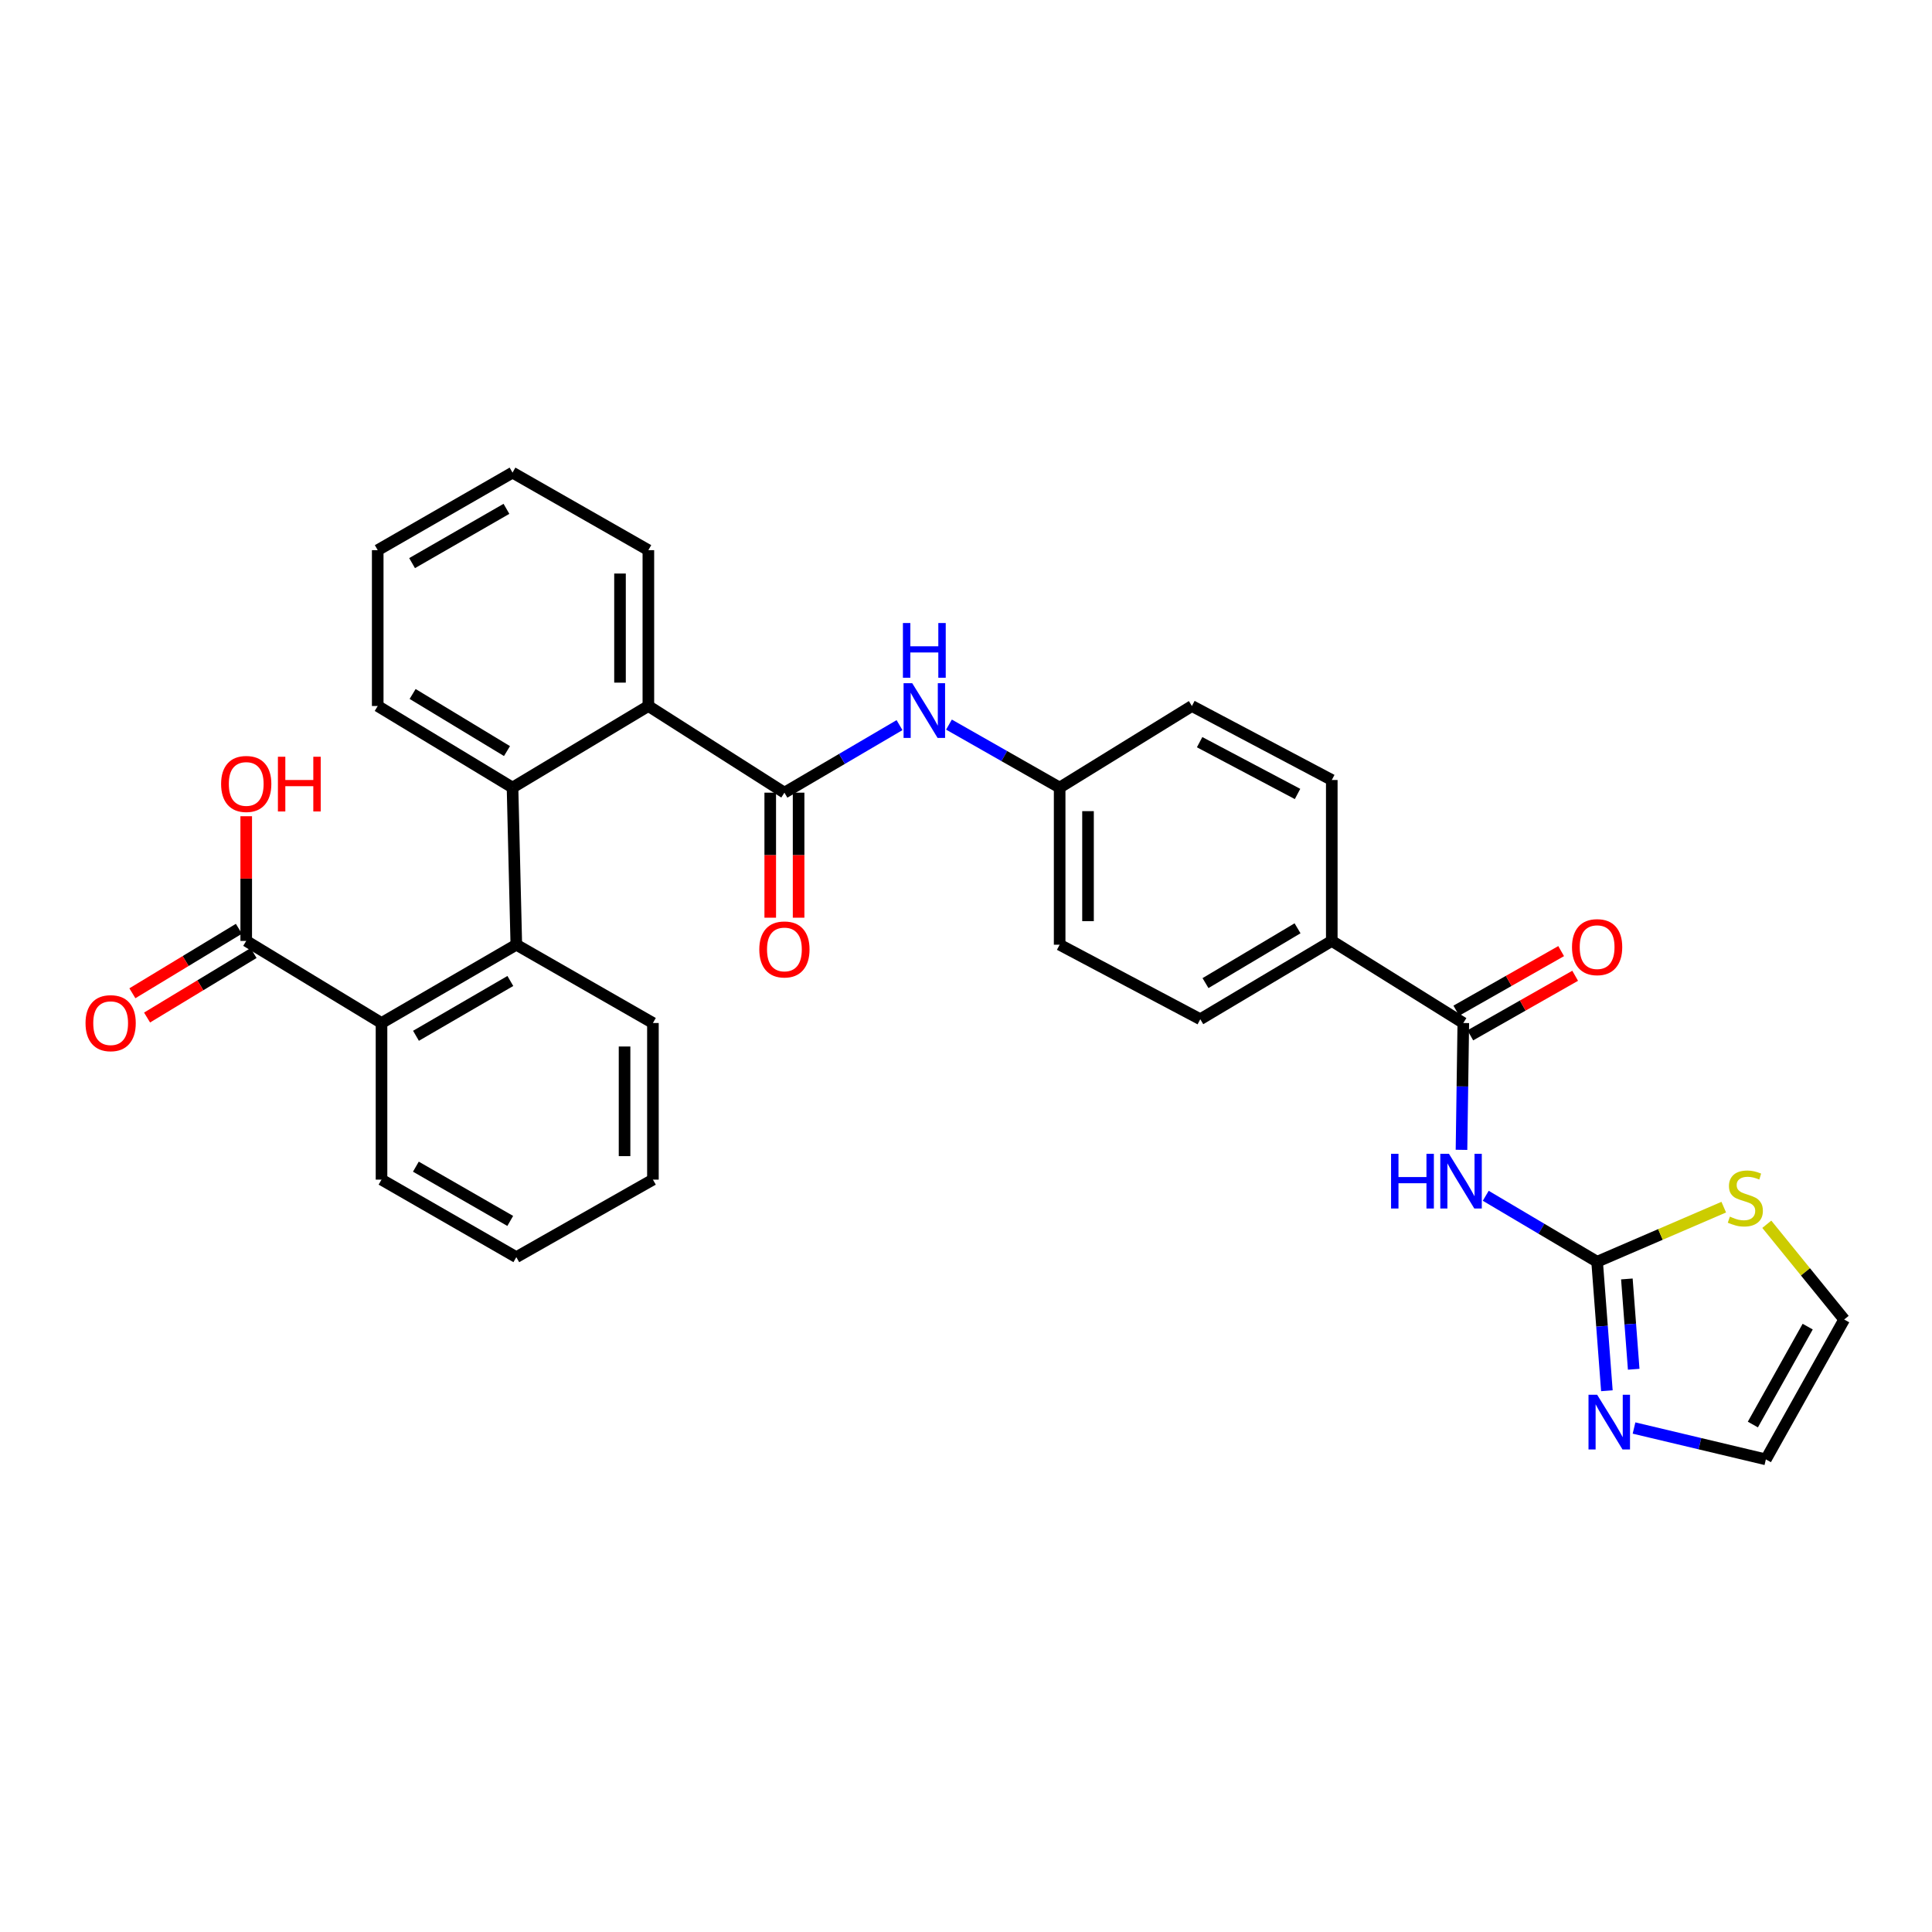 <?xml version='1.0' encoding='iso-8859-1'?>
<svg version='1.1' baseProfile='full'
              xmlns='http://www.w3.org/2000/svg'
                      xmlns:rdkit='http://www.rdkit.org/xml'
                      xmlns:xlink='http://www.w3.org/1999/xlink'
                  xml:space='preserve'
width='1000px' height='1000px' viewBox='0 0 1000 1000'>
<!-- END OF HEADER -->
<rect style='opacity:1.0;fill:#FFFFFF;stroke:none' width='1000' height='1000' x='0' y='0'> </rect>
<path class='bond-0' d='M 769.019,618.934 L 797.843,636.003' style='fill:none;fill-rule:evenodd;stroke:#0000FF;stroke-width:6px;stroke-linecap:butt;stroke-linejoin:miter;stroke-opacity:1' />
<path class='bond-0' d='M 797.843,636.003 L 826.667,653.072' style='fill:none;fill-rule:evenodd;stroke:#000000;stroke-width:6px;stroke-linecap:butt;stroke-linejoin:miter;stroke-opacity:1' />
<path class='bond-4' d='M 756.465,595.156 L 756.936,562.332' style='fill:none;fill-rule:evenodd;stroke:#0000FF;stroke-width:6px;stroke-linecap:butt;stroke-linejoin:miter;stroke-opacity:1' />
<path class='bond-4' d='M 756.936,562.332 L 757.407,529.508' style='fill:none;fill-rule:evenodd;stroke:#000000;stroke-width:6px;stroke-linecap:butt;stroke-linejoin:miter;stroke-opacity:1' />
<path class='bond-7' d='M 826.667,653.072 L 829.193,686.461' style='fill:none;fill-rule:evenodd;stroke:#000000;stroke-width:6px;stroke-linecap:butt;stroke-linejoin:miter;stroke-opacity:1' />
<path class='bond-7' d='M 829.193,686.461 L 831.719,719.85' style='fill:none;fill-rule:evenodd;stroke:#0000FF;stroke-width:6px;stroke-linecap:butt;stroke-linejoin:miter;stroke-opacity:1' />
<path class='bond-7' d='M 842.064,661.981 L 843.832,685.354' style='fill:none;fill-rule:evenodd;stroke:#000000;stroke-width:6px;stroke-linecap:butt;stroke-linejoin:miter;stroke-opacity:1' />
<path class='bond-7' d='M 843.832,685.354 L 845.6,708.726' style='fill:none;fill-rule:evenodd;stroke:#0000FF;stroke-width:6px;stroke-linecap:butt;stroke-linejoin:miter;stroke-opacity:1' />
<path class='bond-10' d='M 826.667,653.072 L 859.441,638.946' style='fill:none;fill-rule:evenodd;stroke:#000000;stroke-width:6px;stroke-linecap:butt;stroke-linejoin:miter;stroke-opacity:1' />
<path class='bond-10' d='M 859.441,638.946 L 892.214,624.821' style='fill:none;fill-rule:evenodd;stroke:#CCCC00;stroke-width:6px;stroke-linecap:butt;stroke-linejoin:miter;stroke-opacity:1' />
<path class='bond-1' d='M 406.013,410.284 L 435.802,392.804' style='fill:none;fill-rule:evenodd;stroke:#000000;stroke-width:6px;stroke-linecap:butt;stroke-linejoin:miter;stroke-opacity:1' />
<path class='bond-1' d='M 435.802,392.804 L 465.591,375.325' style='fill:none;fill-rule:evenodd;stroke:#0000FF;stroke-width:6px;stroke-linecap:butt;stroke-linejoin:miter;stroke-opacity:1' />
<path class='bond-5' d='M 406.013,410.284 L 335.594,365.426' style='fill:none;fill-rule:evenodd;stroke:#000000;stroke-width:6px;stroke-linecap:butt;stroke-linejoin:miter;stroke-opacity:1' />
<path class='bond-13' d='M 398.673,410.284 L 398.673,442.642' style='fill:none;fill-rule:evenodd;stroke:#000000;stroke-width:6px;stroke-linecap:butt;stroke-linejoin:miter;stroke-opacity:1' />
<path class='bond-13' d='M 398.673,442.642 L 398.673,475' style='fill:none;fill-rule:evenodd;stroke:#FF0000;stroke-width:6px;stroke-linecap:butt;stroke-linejoin:miter;stroke-opacity:1' />
<path class='bond-13' d='M 413.354,410.284 L 413.354,442.642' style='fill:none;fill-rule:evenodd;stroke:#000000;stroke-width:6px;stroke-linecap:butt;stroke-linejoin:miter;stroke-opacity:1' />
<path class='bond-13' d='M 413.354,442.642 L 413.354,475' style='fill:none;fill-rule:evenodd;stroke:#FF0000;stroke-width:6px;stroke-linecap:butt;stroke-linejoin:miter;stroke-opacity:1' />
<path class='bond-2' d='M 265.281,407.65 L 335.594,365.426' style='fill:none;fill-rule:evenodd;stroke:#000000;stroke-width:6px;stroke-linecap:butt;stroke-linejoin:miter;stroke-opacity:1' />
<path class='bond-3' d='M 265.281,407.65 L 267.247,488.981' style='fill:none;fill-rule:evenodd;stroke:#000000;stroke-width:6px;stroke-linecap:butt;stroke-linejoin:miter;stroke-opacity:1' />
<path class='bond-23' d='M 265.281,407.65 L 195.507,365.426' style='fill:none;fill-rule:evenodd;stroke:#000000;stroke-width:6px;stroke-linecap:butt;stroke-linejoin:miter;stroke-opacity:1' />
<path class='bond-23' d='M 262.416,388.756 L 213.574,359.199' style='fill:none;fill-rule:evenodd;stroke:#000000;stroke-width:6px;stroke-linecap:butt;stroke-linejoin:miter;stroke-opacity:1' />
<path class='bond-6' d='M 267.247,488.981 L 197.472,529.508' style='fill:none;fill-rule:evenodd;stroke:#000000;stroke-width:6px;stroke-linecap:butt;stroke-linejoin:miter;stroke-opacity:1' />
<path class='bond-6' d='M 264.154,507.755 L 215.312,536.124' style='fill:none;fill-rule:evenodd;stroke:#000000;stroke-width:6px;stroke-linecap:butt;stroke-linejoin:miter;stroke-opacity:1' />
<path class='bond-24' d='M 267.247,488.981 L 337.952,529.508' style='fill:none;fill-rule:evenodd;stroke:#000000;stroke-width:6px;stroke-linecap:butt;stroke-linejoin:miter;stroke-opacity:1' />
<path class='bond-11' d='M 757.407,529.508 L 689.328,487.016' style='fill:none;fill-rule:evenodd;stroke:#000000;stroke-width:6px;stroke-linecap:butt;stroke-linejoin:miter;stroke-opacity:1' />
<path class='bond-14' d='M 761.033,535.891 L 788.168,520.473' style='fill:none;fill-rule:evenodd;stroke:#000000;stroke-width:6px;stroke-linecap:butt;stroke-linejoin:miter;stroke-opacity:1' />
<path class='bond-14' d='M 788.168,520.473 L 815.302,505.056' style='fill:none;fill-rule:evenodd;stroke:#FF0000;stroke-width:6px;stroke-linecap:butt;stroke-linejoin:miter;stroke-opacity:1' />
<path class='bond-14' d='M 753.78,523.126 L 780.915,507.709' style='fill:none;fill-rule:evenodd;stroke:#000000;stroke-width:6px;stroke-linecap:butt;stroke-linejoin:miter;stroke-opacity:1' />
<path class='bond-14' d='M 780.915,507.709 L 808.05,492.291' style='fill:none;fill-rule:evenodd;stroke:#FF0000;stroke-width:6px;stroke-linecap:butt;stroke-linejoin:miter;stroke-opacity:1' />
<path class='bond-25' d='M 335.594,365.426 L 335.594,284.763' style='fill:none;fill-rule:evenodd;stroke:#000000;stroke-width:6px;stroke-linecap:butt;stroke-linejoin:miter;stroke-opacity:1' />
<path class='bond-25' d='M 320.914,353.326 L 320.914,296.862' style='fill:none;fill-rule:evenodd;stroke:#000000;stroke-width:6px;stroke-linecap:butt;stroke-linejoin:miter;stroke-opacity:1' />
<path class='bond-8' d='M 197.472,529.508 L 127.445,487.016' style='fill:none;fill-rule:evenodd;stroke:#000000;stroke-width:6px;stroke-linecap:butt;stroke-linejoin:miter;stroke-opacity:1' />
<path class='bond-26' d='M 197.472,529.508 L 197.472,610.571' style='fill:none;fill-rule:evenodd;stroke:#000000;stroke-width:6px;stroke-linecap:butt;stroke-linejoin:miter;stroke-opacity:1' />
<path class='bond-12' d='M 845.771,739.142 L 879.89,747.257' style='fill:none;fill-rule:evenodd;stroke:#0000FF;stroke-width:6px;stroke-linecap:butt;stroke-linejoin:miter;stroke-opacity:1' />
<path class='bond-12' d='M 879.89,747.257 L 914.01,755.373' style='fill:none;fill-rule:evenodd;stroke:#000000;stroke-width:6px;stroke-linecap:butt;stroke-linejoin:miter;stroke-opacity:1' />
<path class='bond-16' d='M 123.643,480.737 L 96.081,497.426' style='fill:none;fill-rule:evenodd;stroke:#000000;stroke-width:6px;stroke-linecap:butt;stroke-linejoin:miter;stroke-opacity:1' />
<path class='bond-16' d='M 96.081,497.426 L 68.52,514.116' style='fill:none;fill-rule:evenodd;stroke:#FF0000;stroke-width:6px;stroke-linecap:butt;stroke-linejoin:miter;stroke-opacity:1' />
<path class='bond-16' d='M 131.247,493.295 L 103.685,509.984' style='fill:none;fill-rule:evenodd;stroke:#000000;stroke-width:6px;stroke-linecap:butt;stroke-linejoin:miter;stroke-opacity:1' />
<path class='bond-16' d='M 103.685,509.984 L 76.124,526.674' style='fill:none;fill-rule:evenodd;stroke:#FF0000;stroke-width:6px;stroke-linecap:butt;stroke-linejoin:miter;stroke-opacity:1' />
<path class='bond-20' d='M 127.445,487.016 L 127.445,454.75' style='fill:none;fill-rule:evenodd;stroke:#000000;stroke-width:6px;stroke-linecap:butt;stroke-linejoin:miter;stroke-opacity:1' />
<path class='bond-20' d='M 127.445,454.75 L 127.445,422.485' style='fill:none;fill-rule:evenodd;stroke:#FF0000;stroke-width:6px;stroke-linecap:butt;stroke-linejoin:miter;stroke-opacity:1' />
<path class='bond-9' d='M 491.185,375.049 L 519.83,391.349' style='fill:none;fill-rule:evenodd;stroke:#0000FF;stroke-width:6px;stroke-linecap:butt;stroke-linejoin:miter;stroke-opacity:1' />
<path class='bond-9' d='M 519.83,391.349 L 548.474,407.65' style='fill:none;fill-rule:evenodd;stroke:#000000;stroke-width:6px;stroke-linecap:butt;stroke-linejoin:miter;stroke-opacity:1' />
<path class='bond-15' d='M 914.491,633.678 L 934.518,658.325' style='fill:none;fill-rule:evenodd;stroke:#CCCC00;stroke-width:6px;stroke-linecap:butt;stroke-linejoin:miter;stroke-opacity:1' />
<path class='bond-15' d='M 934.518,658.325 L 954.545,682.972' style='fill:none;fill-rule:evenodd;stroke:#000000;stroke-width:6px;stroke-linecap:butt;stroke-linejoin:miter;stroke-opacity:1' />
<path class='bond-18' d='M 689.328,487.016 L 621.267,527.551' style='fill:none;fill-rule:evenodd;stroke:#000000;stroke-width:6px;stroke-linecap:butt;stroke-linejoin:miter;stroke-opacity:1' />
<path class='bond-18' d='M 671.607,480.483 L 623.964,508.857' style='fill:none;fill-rule:evenodd;stroke:#000000;stroke-width:6px;stroke-linecap:butt;stroke-linejoin:miter;stroke-opacity:1' />
<path class='bond-19' d='M 689.328,487.016 L 689.328,403.727' style='fill:none;fill-rule:evenodd;stroke:#000000;stroke-width:6px;stroke-linecap:butt;stroke-linejoin:miter;stroke-opacity:1' />
<path class='bond-31' d='M 914.01,755.373 L 954.545,682.972' style='fill:none;fill-rule:evenodd;stroke:#000000;stroke-width:6px;stroke-linecap:butt;stroke-linejoin:miter;stroke-opacity:1' />
<path class='bond-31' d='M 907.281,737.341 L 935.655,686.66' style='fill:none;fill-rule:evenodd;stroke:#000000;stroke-width:6px;stroke-linecap:butt;stroke-linejoin:miter;stroke-opacity:1' />
<path class='bond-17' d='M 548.474,407.65 L 616.928,365.426' style='fill:none;fill-rule:evenodd;stroke:#000000;stroke-width:6px;stroke-linecap:butt;stroke-linejoin:miter;stroke-opacity:1' />
<path class='bond-32' d='M 548.474,407.65 L 548.474,488.981' style='fill:none;fill-rule:evenodd;stroke:#000000;stroke-width:6px;stroke-linecap:butt;stroke-linejoin:miter;stroke-opacity:1' />
<path class='bond-32' d='M 563.155,419.849 L 563.155,476.781' style='fill:none;fill-rule:evenodd;stroke:#000000;stroke-width:6px;stroke-linecap:butt;stroke-linejoin:miter;stroke-opacity:1' />
<path class='bond-22' d='M 621.267,527.551 L 548.474,488.981' style='fill:none;fill-rule:evenodd;stroke:#000000;stroke-width:6px;stroke-linecap:butt;stroke-linejoin:miter;stroke-opacity:1' />
<path class='bond-21' d='M 689.328,403.727 L 616.928,365.426' style='fill:none;fill-rule:evenodd;stroke:#000000;stroke-width:6px;stroke-linecap:butt;stroke-linejoin:miter;stroke-opacity:1' />
<path class='bond-21' d='M 671.603,410.958 L 620.923,384.148' style='fill:none;fill-rule:evenodd;stroke:#000000;stroke-width:6px;stroke-linecap:butt;stroke-linejoin:miter;stroke-opacity:1' />
<path class='bond-33' d='M 195.507,365.426 L 195.507,284.763' style='fill:none;fill-rule:evenodd;stroke:#000000;stroke-width:6px;stroke-linecap:butt;stroke-linejoin:miter;stroke-opacity:1' />
<path class='bond-28' d='M 337.952,529.508 L 337.952,610.571' style='fill:none;fill-rule:evenodd;stroke:#000000;stroke-width:6px;stroke-linecap:butt;stroke-linejoin:miter;stroke-opacity:1' />
<path class='bond-28' d='M 323.271,541.668 L 323.271,598.412' style='fill:none;fill-rule:evenodd;stroke:#000000;stroke-width:6px;stroke-linecap:butt;stroke-linejoin:miter;stroke-opacity:1' />
<path class='bond-30' d='M 335.594,284.763 L 265.281,244.627' style='fill:none;fill-rule:evenodd;stroke:#000000;stroke-width:6px;stroke-linecap:butt;stroke-linejoin:miter;stroke-opacity:1' />
<path class='bond-34' d='M 197.472,610.571 L 267.247,650.698' style='fill:none;fill-rule:evenodd;stroke:#000000;stroke-width:6px;stroke-linecap:butt;stroke-linejoin:miter;stroke-opacity:1' />
<path class='bond-34' d='M 215.258,603.864 L 264.1,631.953' style='fill:none;fill-rule:evenodd;stroke:#000000;stroke-width:6px;stroke-linecap:butt;stroke-linejoin:miter;stroke-opacity:1' />
<path class='bond-27' d='M 195.507,284.763 L 265.281,244.627' style='fill:none;fill-rule:evenodd;stroke:#000000;stroke-width:6px;stroke-linecap:butt;stroke-linejoin:miter;stroke-opacity:1' />
<path class='bond-27' d='M 213.293,291.468 L 262.135,263.373' style='fill:none;fill-rule:evenodd;stroke:#000000;stroke-width:6px;stroke-linecap:butt;stroke-linejoin:miter;stroke-opacity:1' />
<path class='bond-29' d='M 337.952,610.571 L 267.247,650.698' style='fill:none;fill-rule:evenodd;stroke:#000000;stroke-width:6px;stroke-linecap:butt;stroke-linejoin:miter;stroke-opacity:1' />
<path  class='atom-0' d='M 720.012 597.202
L 723.852 597.202
L 723.852 609.242
L 738.332 609.242
L 738.332 597.202
L 742.172 597.202
L 742.172 625.522
L 738.332 625.522
L 738.332 612.442
L 723.852 612.442
L 723.852 625.522
L 720.012 625.522
L 720.012 597.202
' fill='#0000FF'/>
<path  class='atom-0' d='M 749.972 597.202
L 759.252 612.202
Q 760.172 613.682, 761.652 616.362
Q 763.132 619.042, 763.212 619.202
L 763.212 597.202
L 766.972 597.202
L 766.972 625.522
L 763.092 625.522
L 753.132 609.122
Q 751.972 607.202, 750.732 605.002
Q 749.532 602.802, 749.172 602.122
L 749.172 625.522
L 745.492 625.522
L 745.492 597.202
L 749.972 597.202
' fill='#0000FF'/>
<path  class='atom-8' d='M 826.688 721.932
L 835.968 736.932
Q 836.888 738.412, 838.368 741.092
Q 839.848 743.772, 839.928 743.932
L 839.928 721.932
L 843.688 721.932
L 843.688 750.252
L 839.808 750.252
L 829.848 733.852
Q 828.688 731.932, 827.448 729.732
Q 826.248 727.532, 825.888 726.852
L 825.888 750.252
L 822.208 750.252
L 822.208 721.932
L 826.688 721.932
' fill='#0000FF'/>
<path  class='atom-10' d='M 472.171 353.631
L 481.451 368.631
Q 482.371 370.111, 483.851 372.791
Q 485.331 375.471, 485.411 375.631
L 485.411 353.631
L 489.171 353.631
L 489.171 381.951
L 485.291 381.951
L 475.331 365.551
Q 474.171 363.631, 472.931 361.431
Q 471.731 359.231, 471.371 358.551
L 471.371 381.951
L 467.691 381.951
L 467.691 353.631
L 472.171 353.631
' fill='#0000FF'/>
<path  class='atom-10' d='M 467.351 322.479
L 471.191 322.479
L 471.191 334.519
L 485.671 334.519
L 485.671 322.479
L 489.511 322.479
L 489.511 350.799
L 485.671 350.799
L 485.671 337.719
L 471.191 337.719
L 471.191 350.799
L 467.351 350.799
L 467.351 322.479
' fill='#0000FF'/>
<path  class='atom-11' d='M 895.383 629.727
Q 895.703 629.847, 897.023 630.407
Q 898.343 630.967, 899.783 631.327
Q 901.263 631.647, 902.703 631.647
Q 905.383 631.647, 906.943 630.367
Q 908.503 629.047, 908.503 626.767
Q 908.503 625.207, 907.703 624.247
Q 906.943 623.287, 905.743 622.767
Q 904.543 622.247, 902.543 621.647
Q 900.023 620.887, 898.503 620.167
Q 897.023 619.447, 895.943 617.927
Q 894.903 616.407, 894.903 613.847
Q 894.903 610.287, 897.303 608.087
Q 899.743 605.887, 904.543 605.887
Q 907.823 605.887, 911.543 607.447
L 910.623 610.527
Q 907.223 609.127, 904.663 609.127
Q 901.903 609.127, 900.383 610.287
Q 898.863 611.407, 898.903 613.367
Q 898.903 614.887, 899.663 615.807
Q 900.463 616.727, 901.583 617.247
Q 902.743 617.767, 904.663 618.367
Q 907.223 619.167, 908.743 619.967
Q 910.263 620.767, 911.343 622.407
Q 912.463 624.007, 912.463 626.767
Q 912.463 630.687, 909.823 632.807
Q 907.223 634.887, 902.863 634.887
Q 900.343 634.887, 898.423 634.327
Q 896.543 633.807, 894.303 632.887
L 895.383 629.727
' fill='#CCCC00'/>
<path  class='atom-14' d='M 393.013 491.426
Q 393.013 484.626, 396.373 480.826
Q 399.733 477.026, 406.013 477.026
Q 412.293 477.026, 415.653 480.826
Q 419.013 484.626, 419.013 491.426
Q 419.013 498.306, 415.613 502.226
Q 412.213 506.106, 406.013 506.106
Q 399.773 506.106, 396.373 502.226
Q 393.013 498.346, 393.013 491.426
M 406.013 502.906
Q 410.333 502.906, 412.653 500.026
Q 415.013 497.106, 415.013 491.426
Q 415.013 485.866, 412.653 483.066
Q 410.333 480.226, 406.013 480.226
Q 401.693 480.226, 399.333 483.026
Q 397.013 485.826, 397.013 491.426
Q 397.013 497.146, 399.333 500.026
Q 401.693 502.906, 406.013 502.906
' fill='#FF0000'/>
<path  class='atom-15' d='M 813.667 490.236
Q 813.667 483.436, 817.027 479.636
Q 820.387 475.836, 826.667 475.836
Q 832.947 475.836, 836.307 479.636
Q 839.667 483.436, 839.667 490.236
Q 839.667 497.116, 836.267 501.036
Q 832.867 504.916, 826.667 504.916
Q 820.427 504.916, 817.027 501.036
Q 813.667 497.156, 813.667 490.236
M 826.667 501.716
Q 830.987 501.716, 833.307 498.836
Q 835.667 495.916, 835.667 490.236
Q 835.667 484.676, 833.307 481.876
Q 830.987 479.036, 826.667 479.036
Q 822.347 479.036, 819.987 481.836
Q 817.667 484.636, 817.667 490.236
Q 817.667 495.956, 819.987 498.836
Q 822.347 501.716, 826.667 501.716
' fill='#FF0000'/>
<path  class='atom-17' d='M 44.271 529.588
Q 44.271 522.788, 47.631 518.988
Q 50.991 515.188, 57.271 515.188
Q 63.551 515.188, 66.911 518.988
Q 70.271 522.788, 70.271 529.588
Q 70.271 536.468, 66.871 540.388
Q 63.471 544.268, 57.271 544.268
Q 51.031 544.268, 47.631 540.388
Q 44.271 536.508, 44.271 529.588
M 57.271 541.068
Q 61.591 541.068, 63.911 538.188
Q 66.271 535.268, 66.271 529.588
Q 66.271 524.028, 63.911 521.228
Q 61.591 518.388, 57.271 518.388
Q 52.951 518.388, 50.591 521.188
Q 48.271 523.988, 48.271 529.588
Q 48.271 535.308, 50.591 538.188
Q 52.951 541.068, 57.271 541.068
' fill='#FF0000'/>
<path  class='atom-21' d='M 114.445 405.772
Q 114.445 398.972, 117.805 395.172
Q 121.165 391.372, 127.445 391.372
Q 133.725 391.372, 137.085 395.172
Q 140.445 398.972, 140.445 405.772
Q 140.445 412.652, 137.045 416.572
Q 133.645 420.452, 127.445 420.452
Q 121.205 420.452, 117.805 416.572
Q 114.445 412.692, 114.445 405.772
M 127.445 417.252
Q 131.765 417.252, 134.085 414.372
Q 136.445 411.452, 136.445 405.772
Q 136.445 400.212, 134.085 397.412
Q 131.765 394.572, 127.445 394.572
Q 123.125 394.572, 120.765 397.372
Q 118.445 400.172, 118.445 405.772
Q 118.445 411.492, 120.765 414.372
Q 123.125 417.252, 127.445 417.252
' fill='#FF0000'/>
<path  class='atom-21' d='M 143.845 391.692
L 147.685 391.692
L 147.685 403.732
L 162.165 403.732
L 162.165 391.692
L 166.005 391.692
L 166.005 420.012
L 162.165 420.012
L 162.165 406.932
L 147.685 406.932
L 147.685 420.012
L 143.845 420.012
L 143.845 391.692
' fill='#FF0000'/>
</svg>
